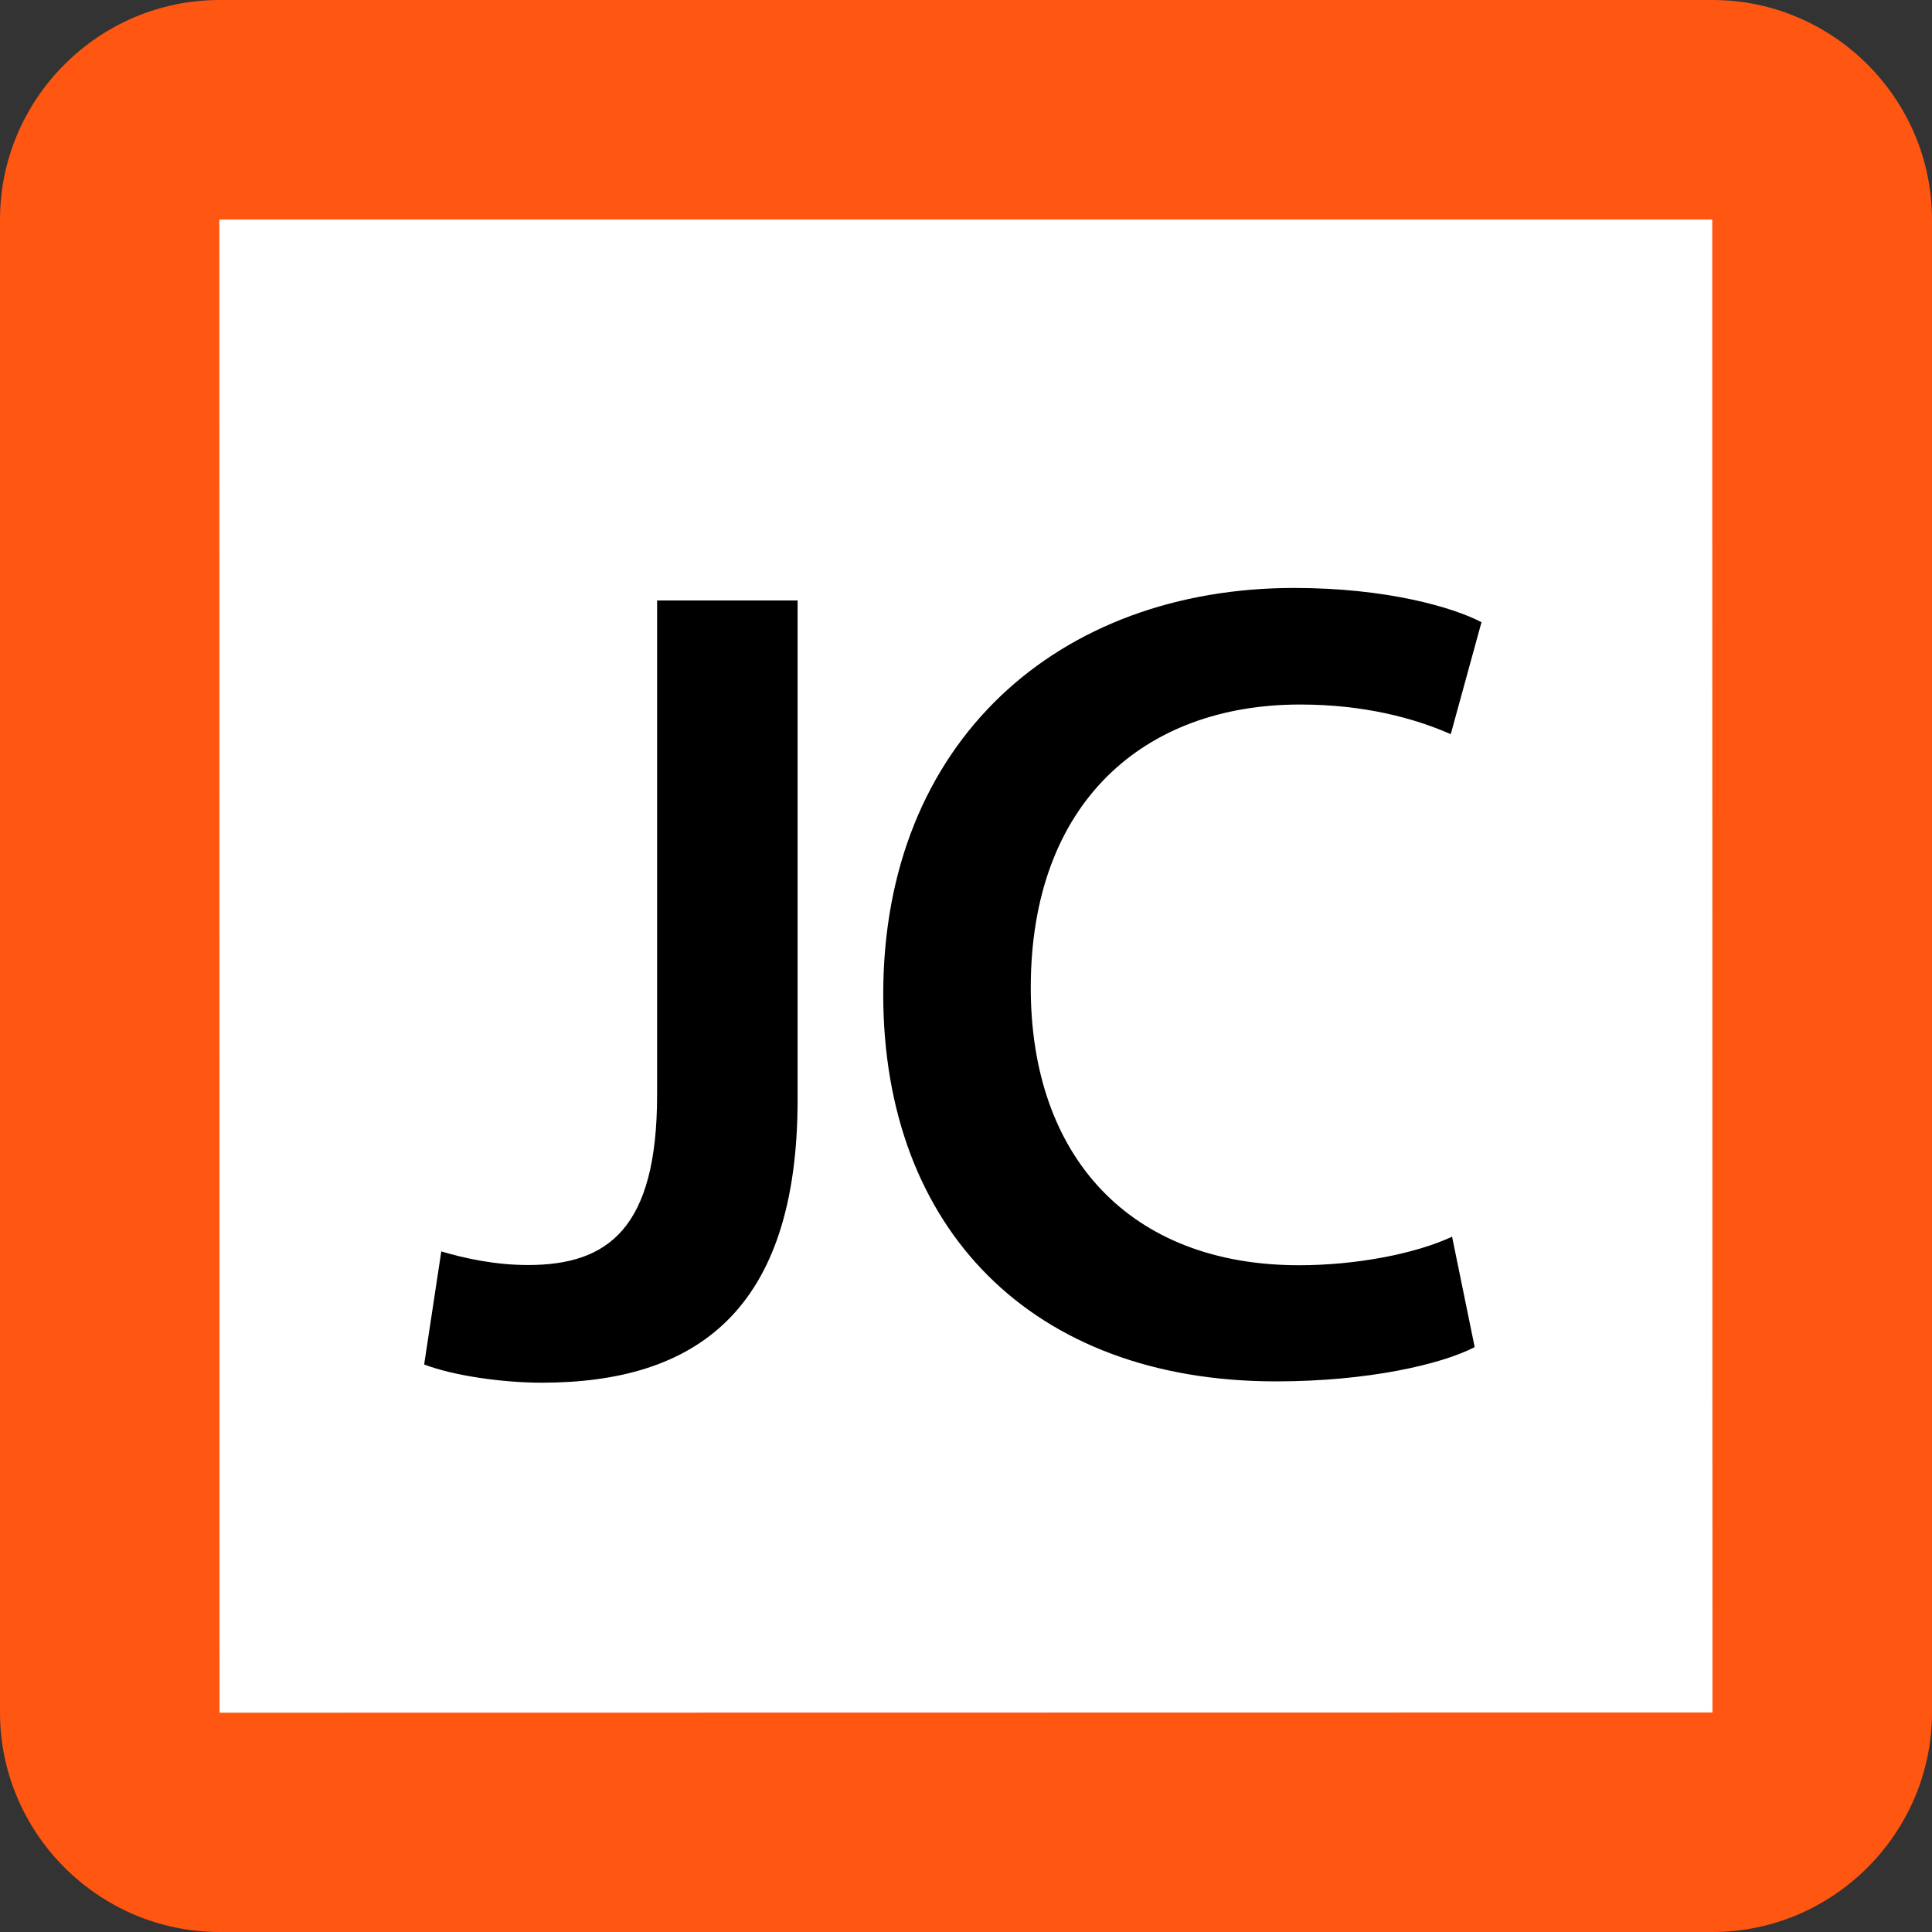 <svg xmlns="http://www.w3.org/2000/svg" width="88" height="88" viewBox="0 0 88 88"><rect x="0" y="0" width="88" height="88" fill="#333333" stroke="none"/><path fill="#FFF" d="M10 83c-2.76 0-5-2.24-5-5V10c0-2.76 2.24-5 5-5h68c2.76 0 5 2.24 5 5v68c0 2.76-2.24 5-5 5H10z"/><path fill="#FF5611" d="M77.98 10c.01 0 .01.01.01.01L78 77.98s-.01.02 0 .02l-67.97.01c-.01 0-.02-.02-.03-.02l-.01-67.96c.01-.01.02-.03.01-.03h67.98M78 0H10C4.5 0 0 4.5 0 10v68c0 5.5 4.5 10 10 10h68c5.5 0 10-4.5 10-10V10c0-5.5-4.5-10-10-10z"/><g><path d="M29.93 27.35h6.4v22.73c0 9.67-4.68 12.9-11.65 12.9-1.77 0-4-.31-5.36-.83L20.1 57c1.04.31 2.44.62 3.95.62 3.64 0 5.88-1.66 5.88-7.75V27.35zM67.17 61.36c-1.51.78-4.84 1.56-9.05 1.56-11.13 0-17.89-6.97-17.89-17.63 0-11.54 8.01-18.51 18.72-18.51 4.21 0 7.23.88 8.53 1.56l-1.4 5.1c-1.66-.73-3.95-1.35-6.86-1.35-7.12 0-12.27 4.47-12.27 12.9 0 7.7 4.52 12.64 12.22 12.64 2.6 0 5.3-.52 6.97-1.3l1.03 5.03z"/></g></svg>